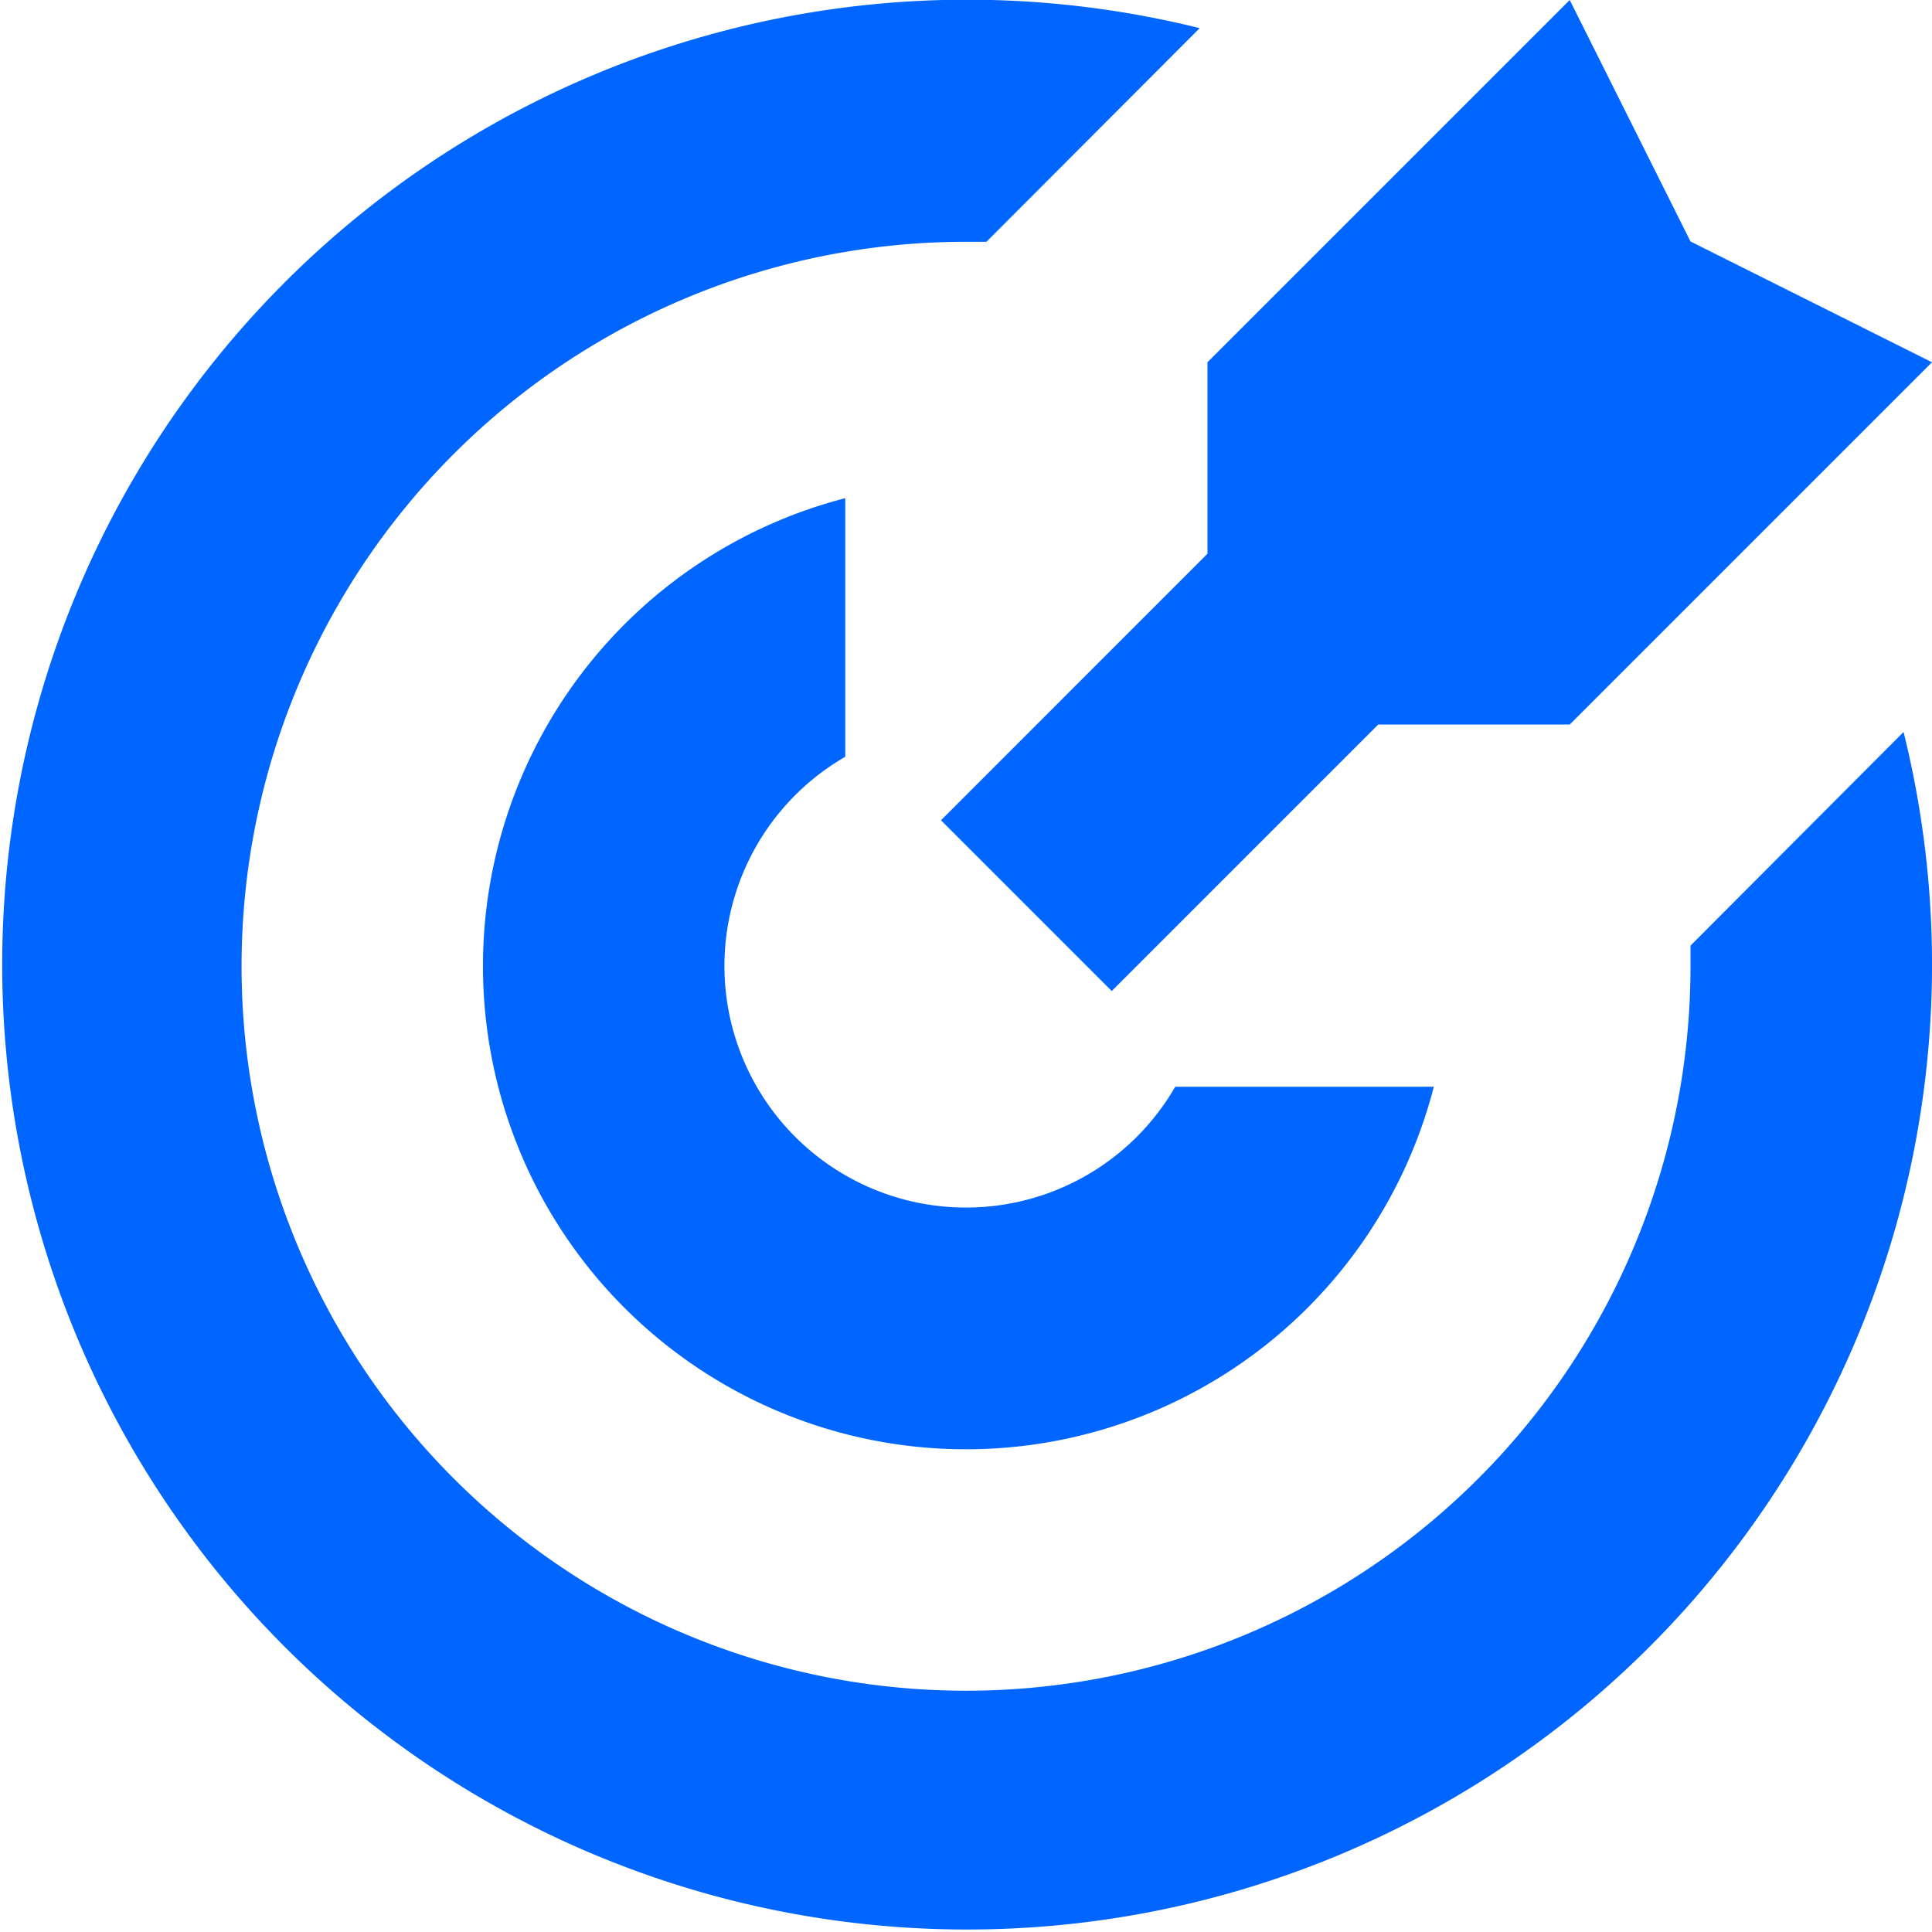 <svg id="target-arrow-svgrepo-com" xmlns="http://www.w3.org/2000/svg" width="27.449" height="27.449" viewBox="0 0 27.449 27.449">
  <path id="Caminho_34379" data-name="Caminho 34379" d="M14.015,3.435q-.145,0-.29,0A10.293,10.293,0,1,0,24.018,13.725q0-.146,0-.29L27.045,10.4a13.709,13.709,0,1,1-10-10Z" fill="#06f"/>
  <path id="Caminho_34380" data-name="Caminho 34380" d="M4,10.772A6.865,6.865,0,0,1,9.147,4.126V7.8a3.432,3.432,0,1,0,4.688,4.688h3.674A6.863,6.863,0,0,1,4,10.772Z" transform="translate(2.862 2.952)" fill="#06f"/>
  <path id="Caminho_34381" data-name="Caminho 34381" d="M18.442,3.431,16.726,0,11.579,5.147V7.867L7.793,11.654l2.426,2.426,3.786-3.786h2.721l5.147-5.147Z" transform="translate(5.576)" fill="#06f"/>
</svg>
